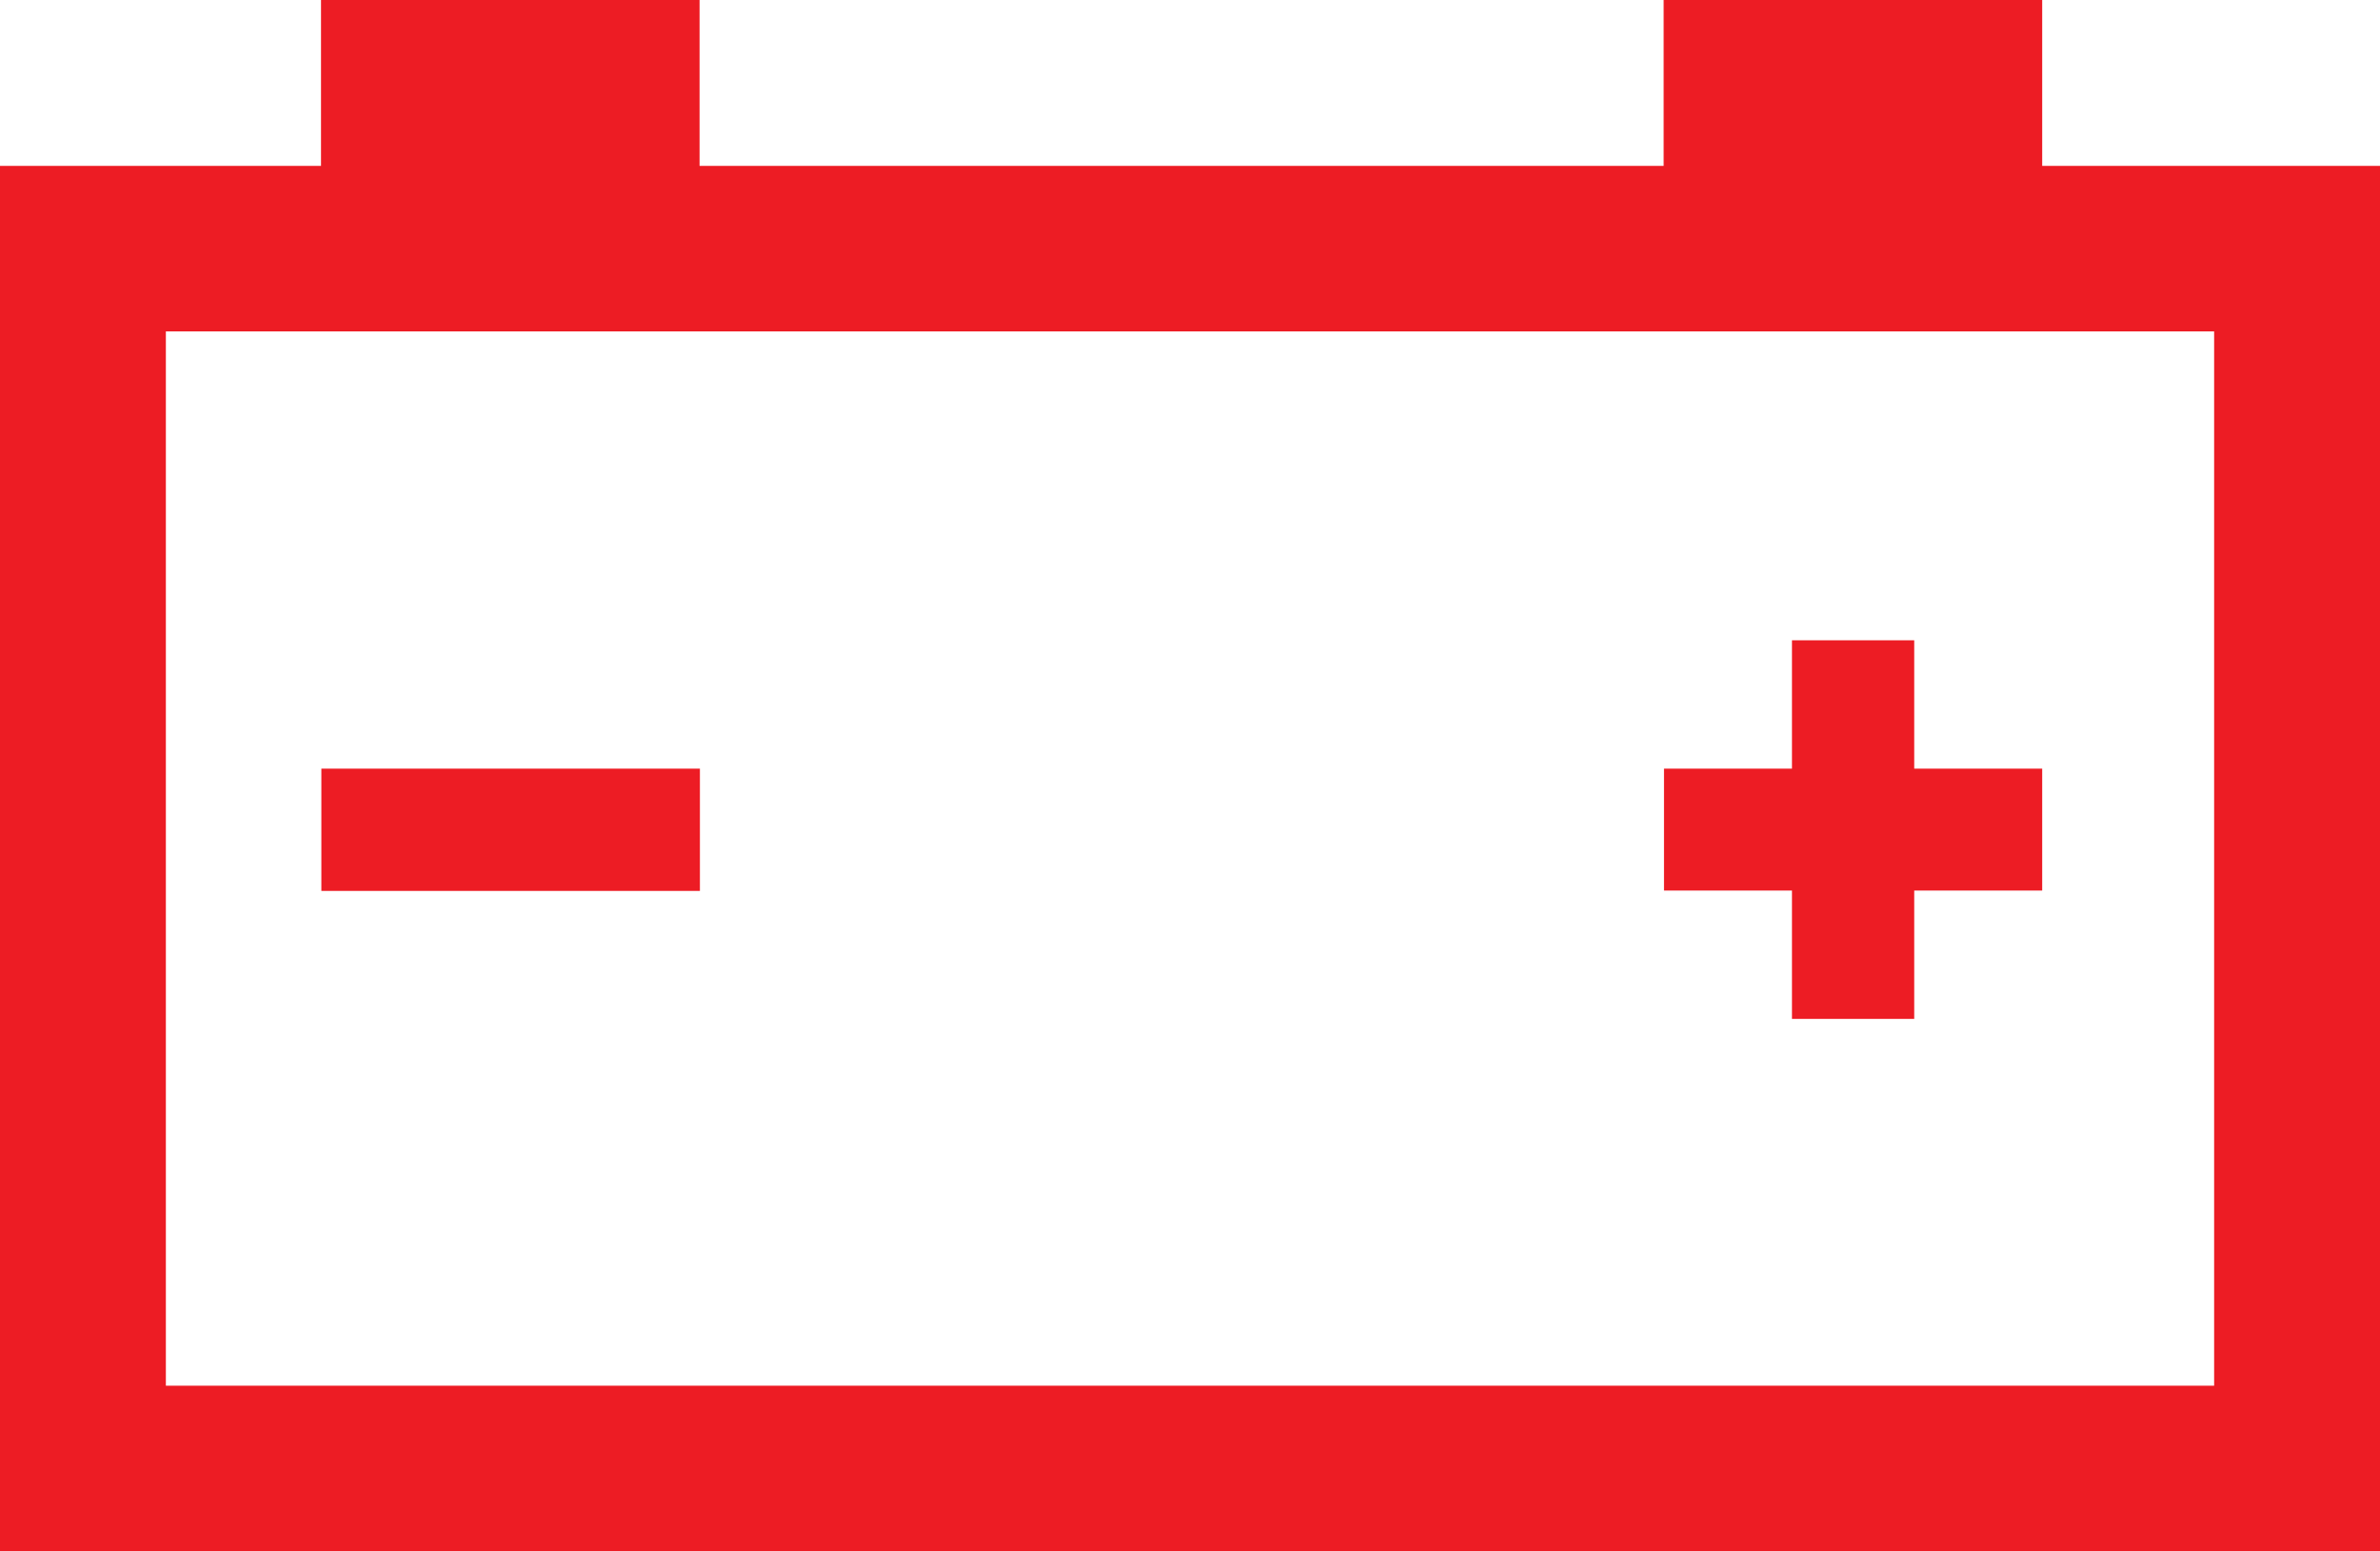 <?xml version="1.0" encoding="UTF-8"?> <svg xmlns="http://www.w3.org/2000/svg" id="Calque_2" data-name="Calque 2" viewBox="0 0 66.58 43.39"><defs><style> .cls-1 { fill: #ed1c24; stroke-width: 0px; } </style></defs><g id="Layer_1" data-name="Layer 1"><g><path class="cls-1" d="M61.94,4.64h-4.81V0h-10.59v4.64h-26.97V0h-10.59v4.64H0v38.76h66.58V4.64h-4.64ZM61.94,38.76H4.64V9.27h57.3v29.49Z"></path><rect class="cls-1" x="8.99" y="21.5" width="10.59" height="3.42"></rect><polygon class="cls-1" points="50.13 28.5 53.55 28.5 53.55 24.91 57.13 24.91 57.13 21.5 53.55 21.5 53.55 17.91 50.13 17.91 50.13 21.5 46.55 21.5 46.55 24.91 50.13 24.91 50.13 28.5"></polygon></g></g></svg> 